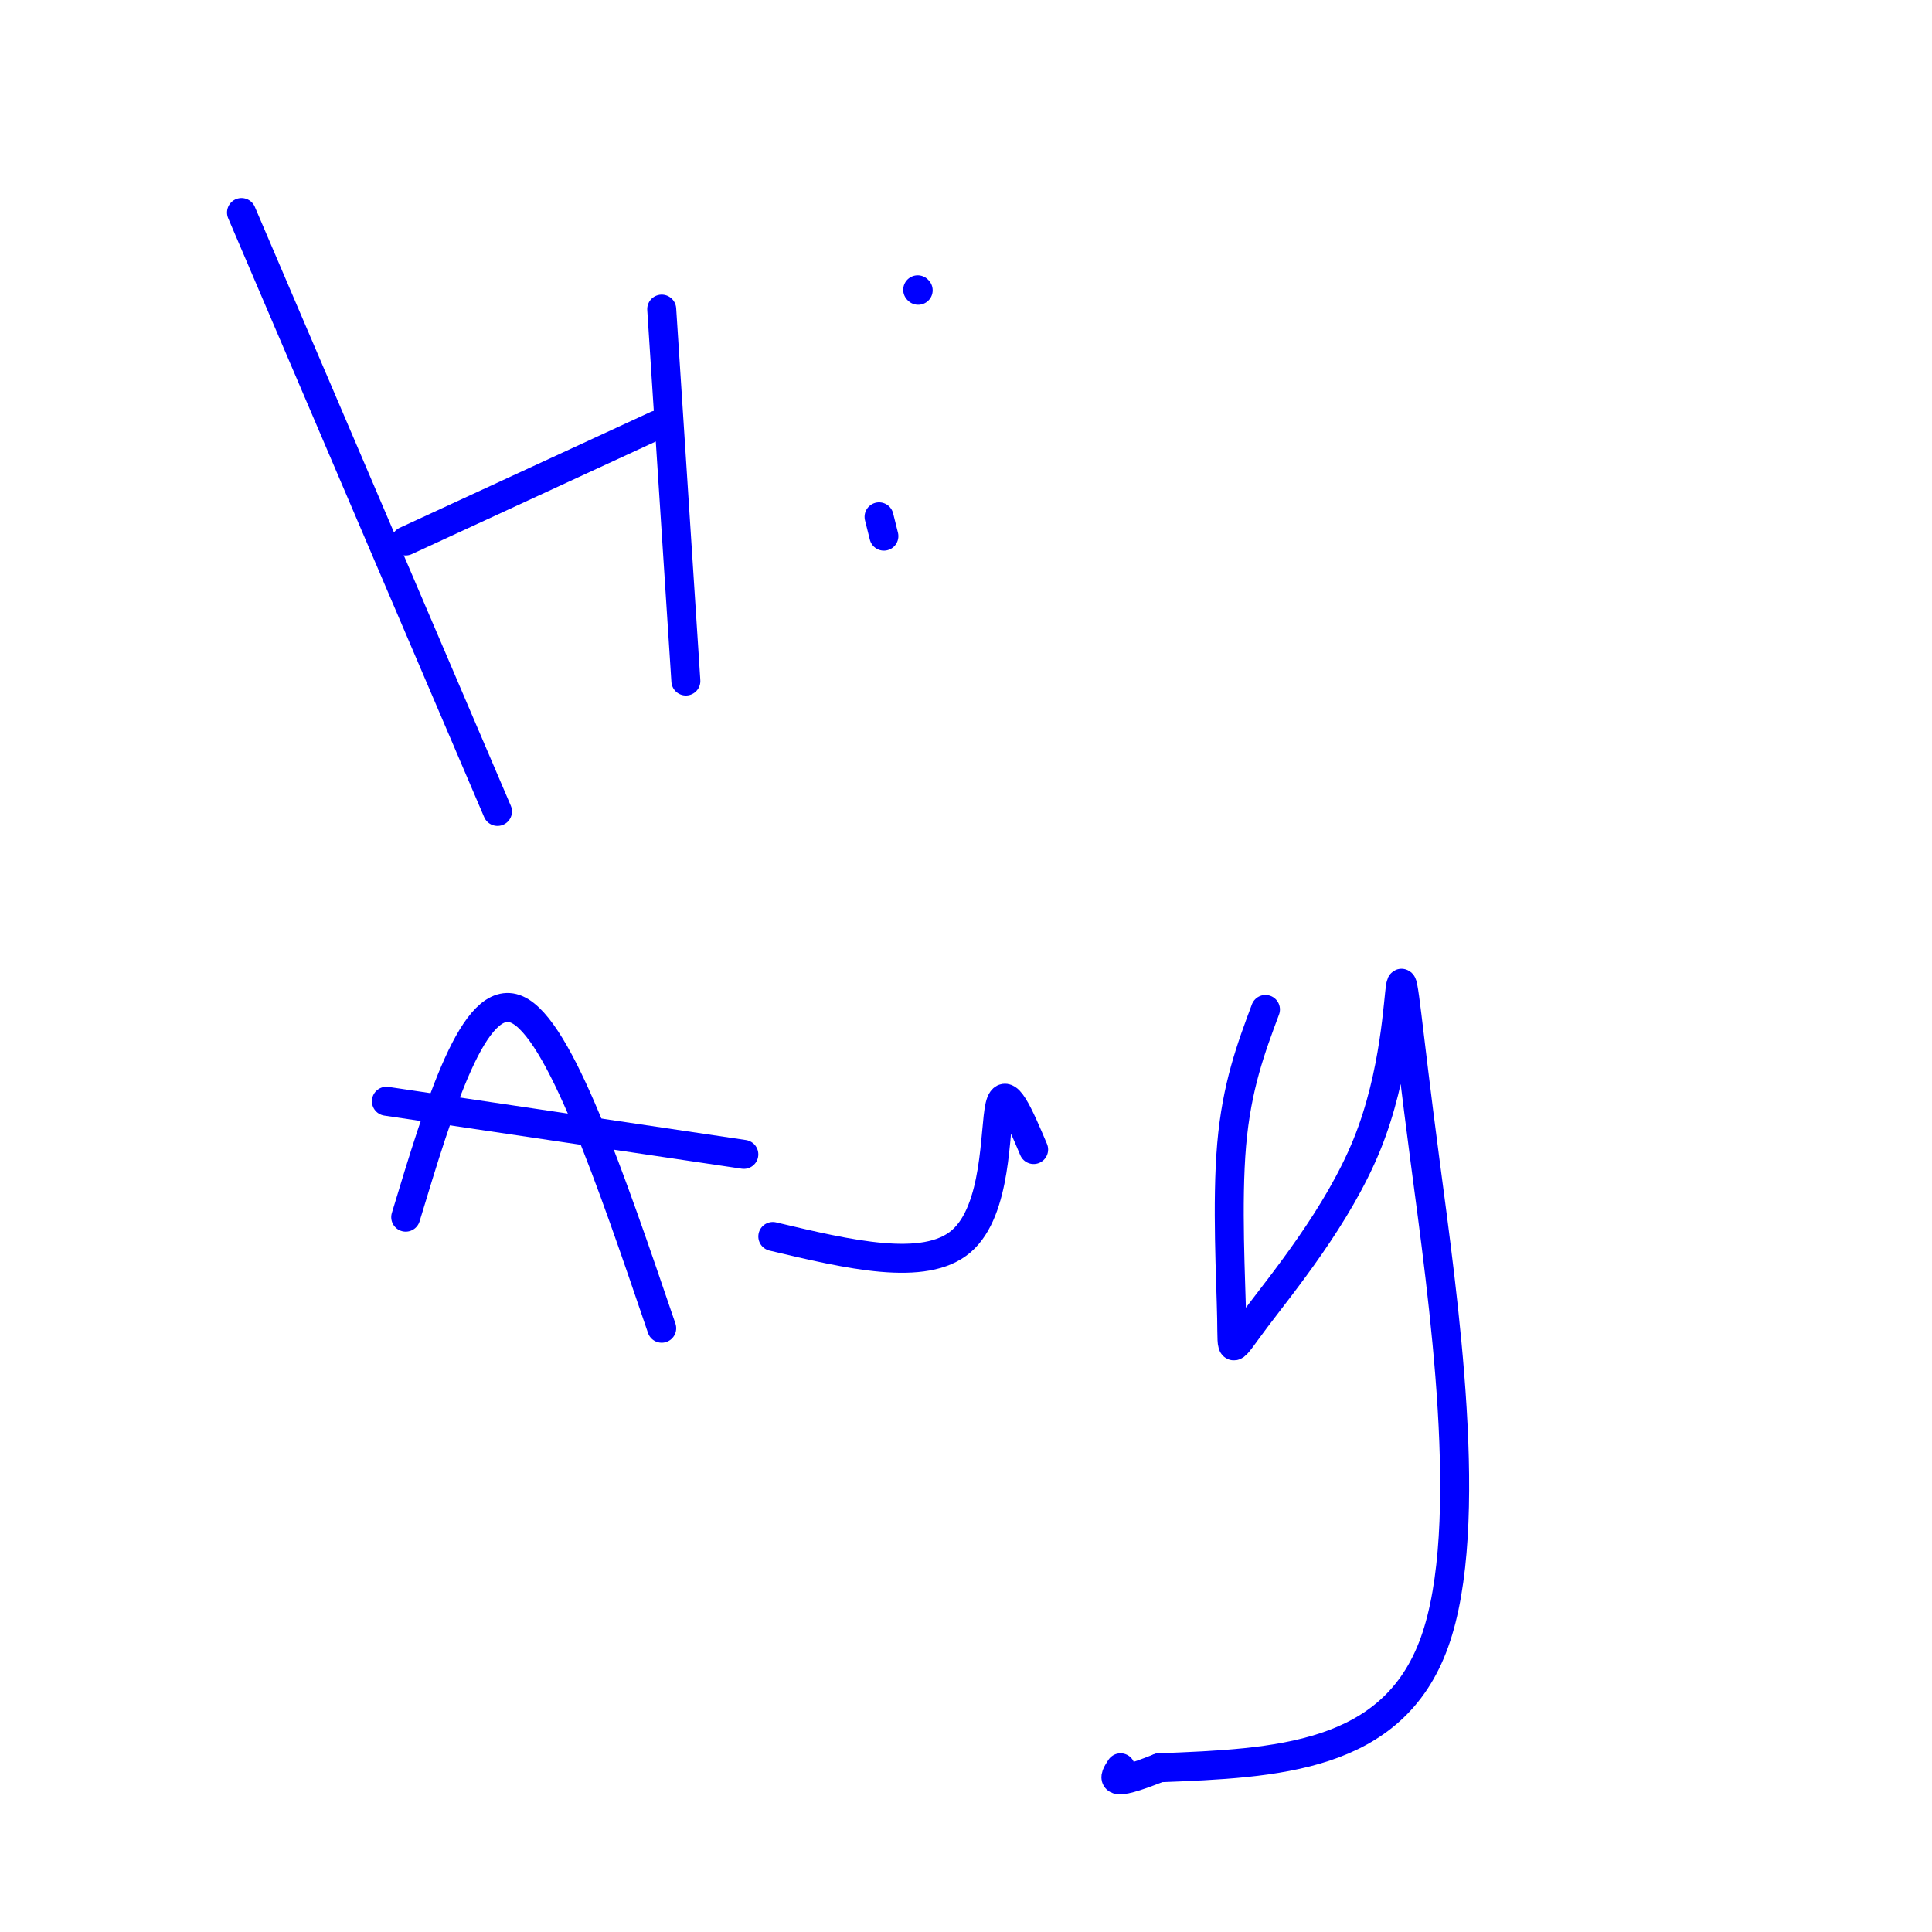 <svg viewBox='0 0 400 400' version='1.1' xmlns='http://www.w3.org/2000/svg' xmlns:xlink='http://www.w3.org/1999/xlink'><g fill='none' stroke='#0000ff' stroke-width='6' stroke-linecap='round' stroke-linejoin='round'><path d='M50,44c0.000,0.000 53.000,124.000 53,124'/><path d='M84,112c0.000,0.000 52.000,-24.000 52,-24'/><path d='M137,64c0.000,0.000 5.000,77.000 5,77'/><path d='M182,107c0.000,0.000 1.000,4.000 1,4'/><path d='M190,60c0.000,0.000 0.100,0.100 0.1,0.1'/><path d='M84,252c7.083,-23.417 14.167,-46.833 23,-43c8.833,3.833 19.417,34.917 30,66'/><path d='M80,228c0.000,0.000 74.000,11.000 74,11'/><path d='M160,256c15.733,3.733 31.467,7.467 39,1c7.533,-6.467 6.867,-23.133 8,-28c1.133,-4.867 4.067,2.067 7,9'/><path d='M262,209c-2.979,7.972 -5.959,15.943 -7,28c-1.041,12.057 -0.144,28.199 0,36c0.144,7.801 -0.466,7.262 5,0c5.466,-7.262 17.006,-21.247 23,-36c5.994,-14.753 6.442,-30.274 7,-33c0.558,-2.726 1.227,7.343 5,36c3.773,28.657 10.649,75.902 2,100c-8.649,24.098 -32.825,25.049 -57,26'/><path d='M240,366c-10.833,4.333 -9.417,2.167 -8,0'/></g>
</svg>
